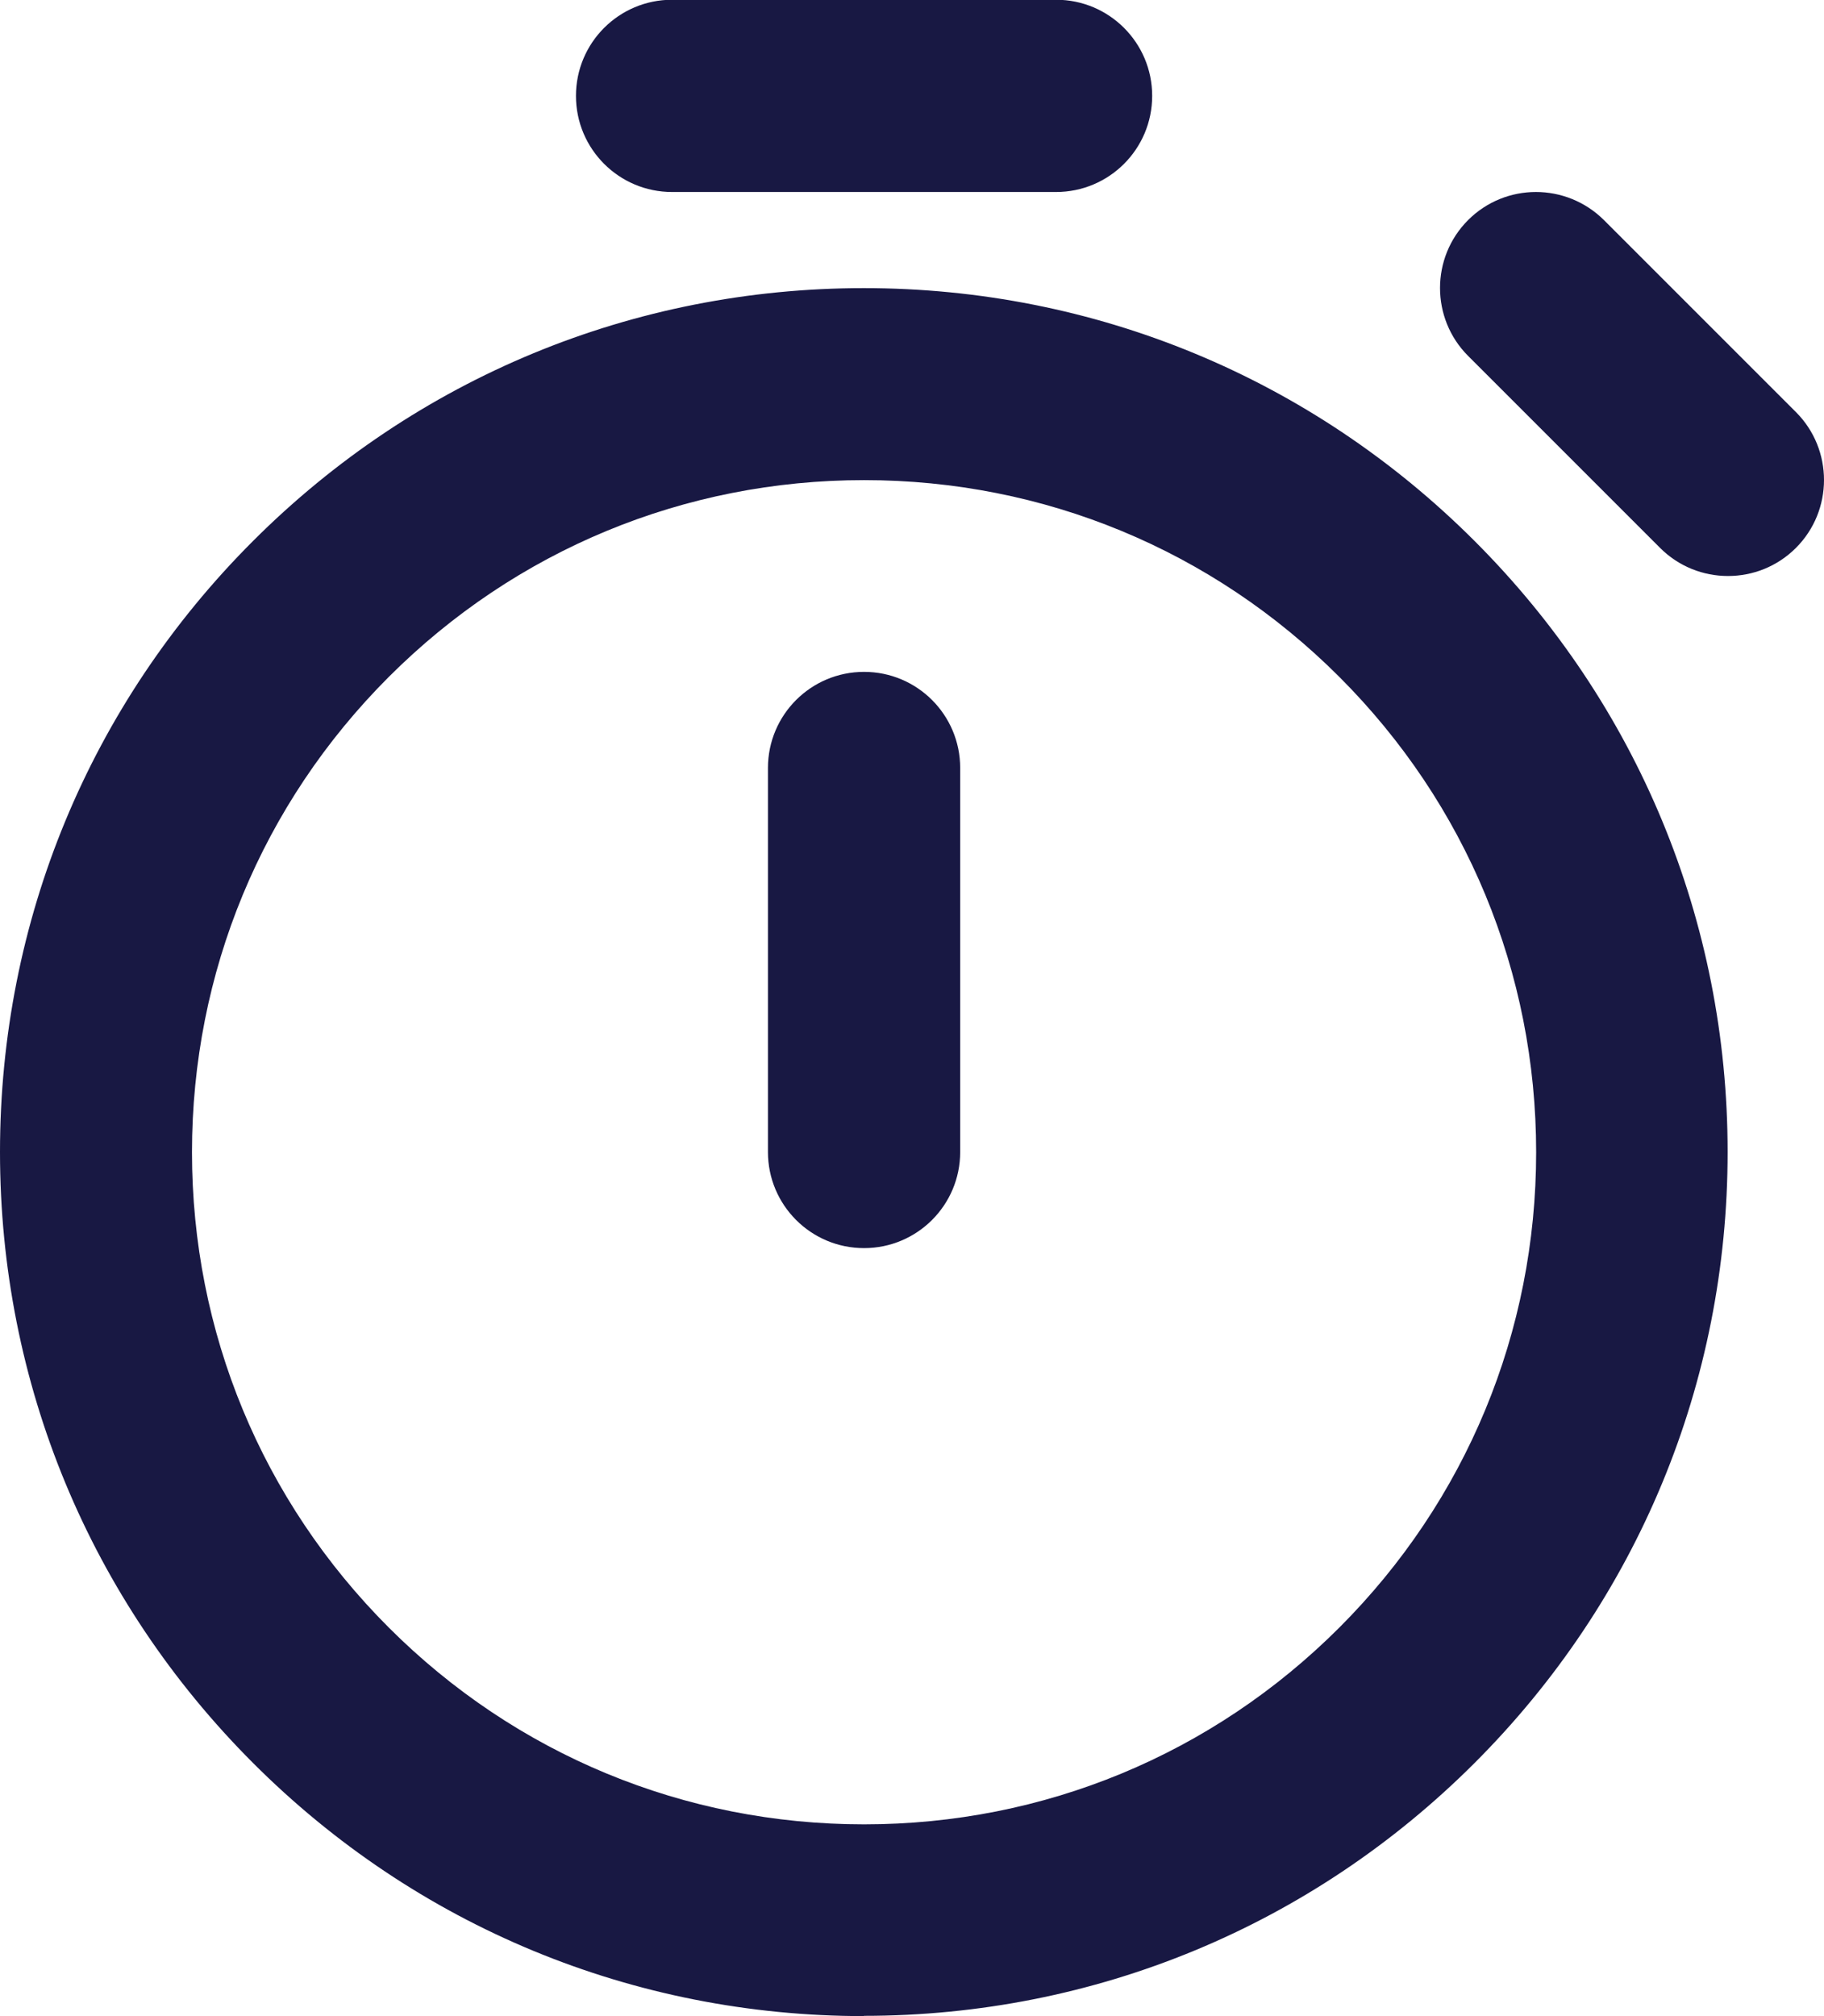 <?xml version="1.0" encoding="UTF-8"?><svg id="Layer_2" xmlns="http://www.w3.org/2000/svg" viewBox="0 0 72.11 79.7"><defs><style>.cls-1{fill:#181843;}</style></defs><g id="Layer_1-2"><g id="Calendar_Timer"><g id="Vector"><path class="cls-1" d="M34.16,79.7c-9.12,0-17.7-3.55-24.15-10C3.55,63.24,0,54.67,0,45.54s3.55-17.7,10-24.15c6.45-6.45,15.03-10,24.15-10s17.7,3.55,24.15,10c6.45,6.45,10,15.03,10,24.15s-3.55,17.7-10,24.15c-6.45,6.45-15.03,10-24.15,10ZM34.16,18.98c-7.1,0-13.77,2.76-18.79,7.78-5.02,5.02-7.78,11.69-7.78,18.79s2.76,13.77,7.78,18.79c5.02,5.02,11.69,7.78,18.79,7.78s13.77-2.76,18.79-7.78c5.02-5.02,7.78-11.69,7.78-18.79s-2.76-13.77-7.78-18.79c-5.02-5.02-11.69-7.78-18.79-7.78ZM34.16,49.34c-2.1,0-3.8-1.7-3.8-3.8v-15.18c0-2.1,1.7-3.8,3.8-3.8s3.8,1.7,3.8,3.8v15.18c0,2.1-1.7,3.8-3.8,3.8ZM68.31,22.77c-.97,0-1.94-.37-2.68-1.11l-7.59-7.59c-1.48-1.48-1.48-3.89,0-5.37,1.48-1.48,3.88-1.48,5.37,0l7.59,7.59c1.48,1.48,1.48,3.89,0,5.37-.74.74-1.71,1.11-2.68,1.11ZM41.75,7.59h-15.18c-2.1,0-3.8-1.7-3.8-3.8s1.7-3.8,3.8-3.8h15.18c2.1,0,3.8,1.7,3.8,3.8s-1.7,3.8-3.8,3.8Z"/></g></g></g></svg>